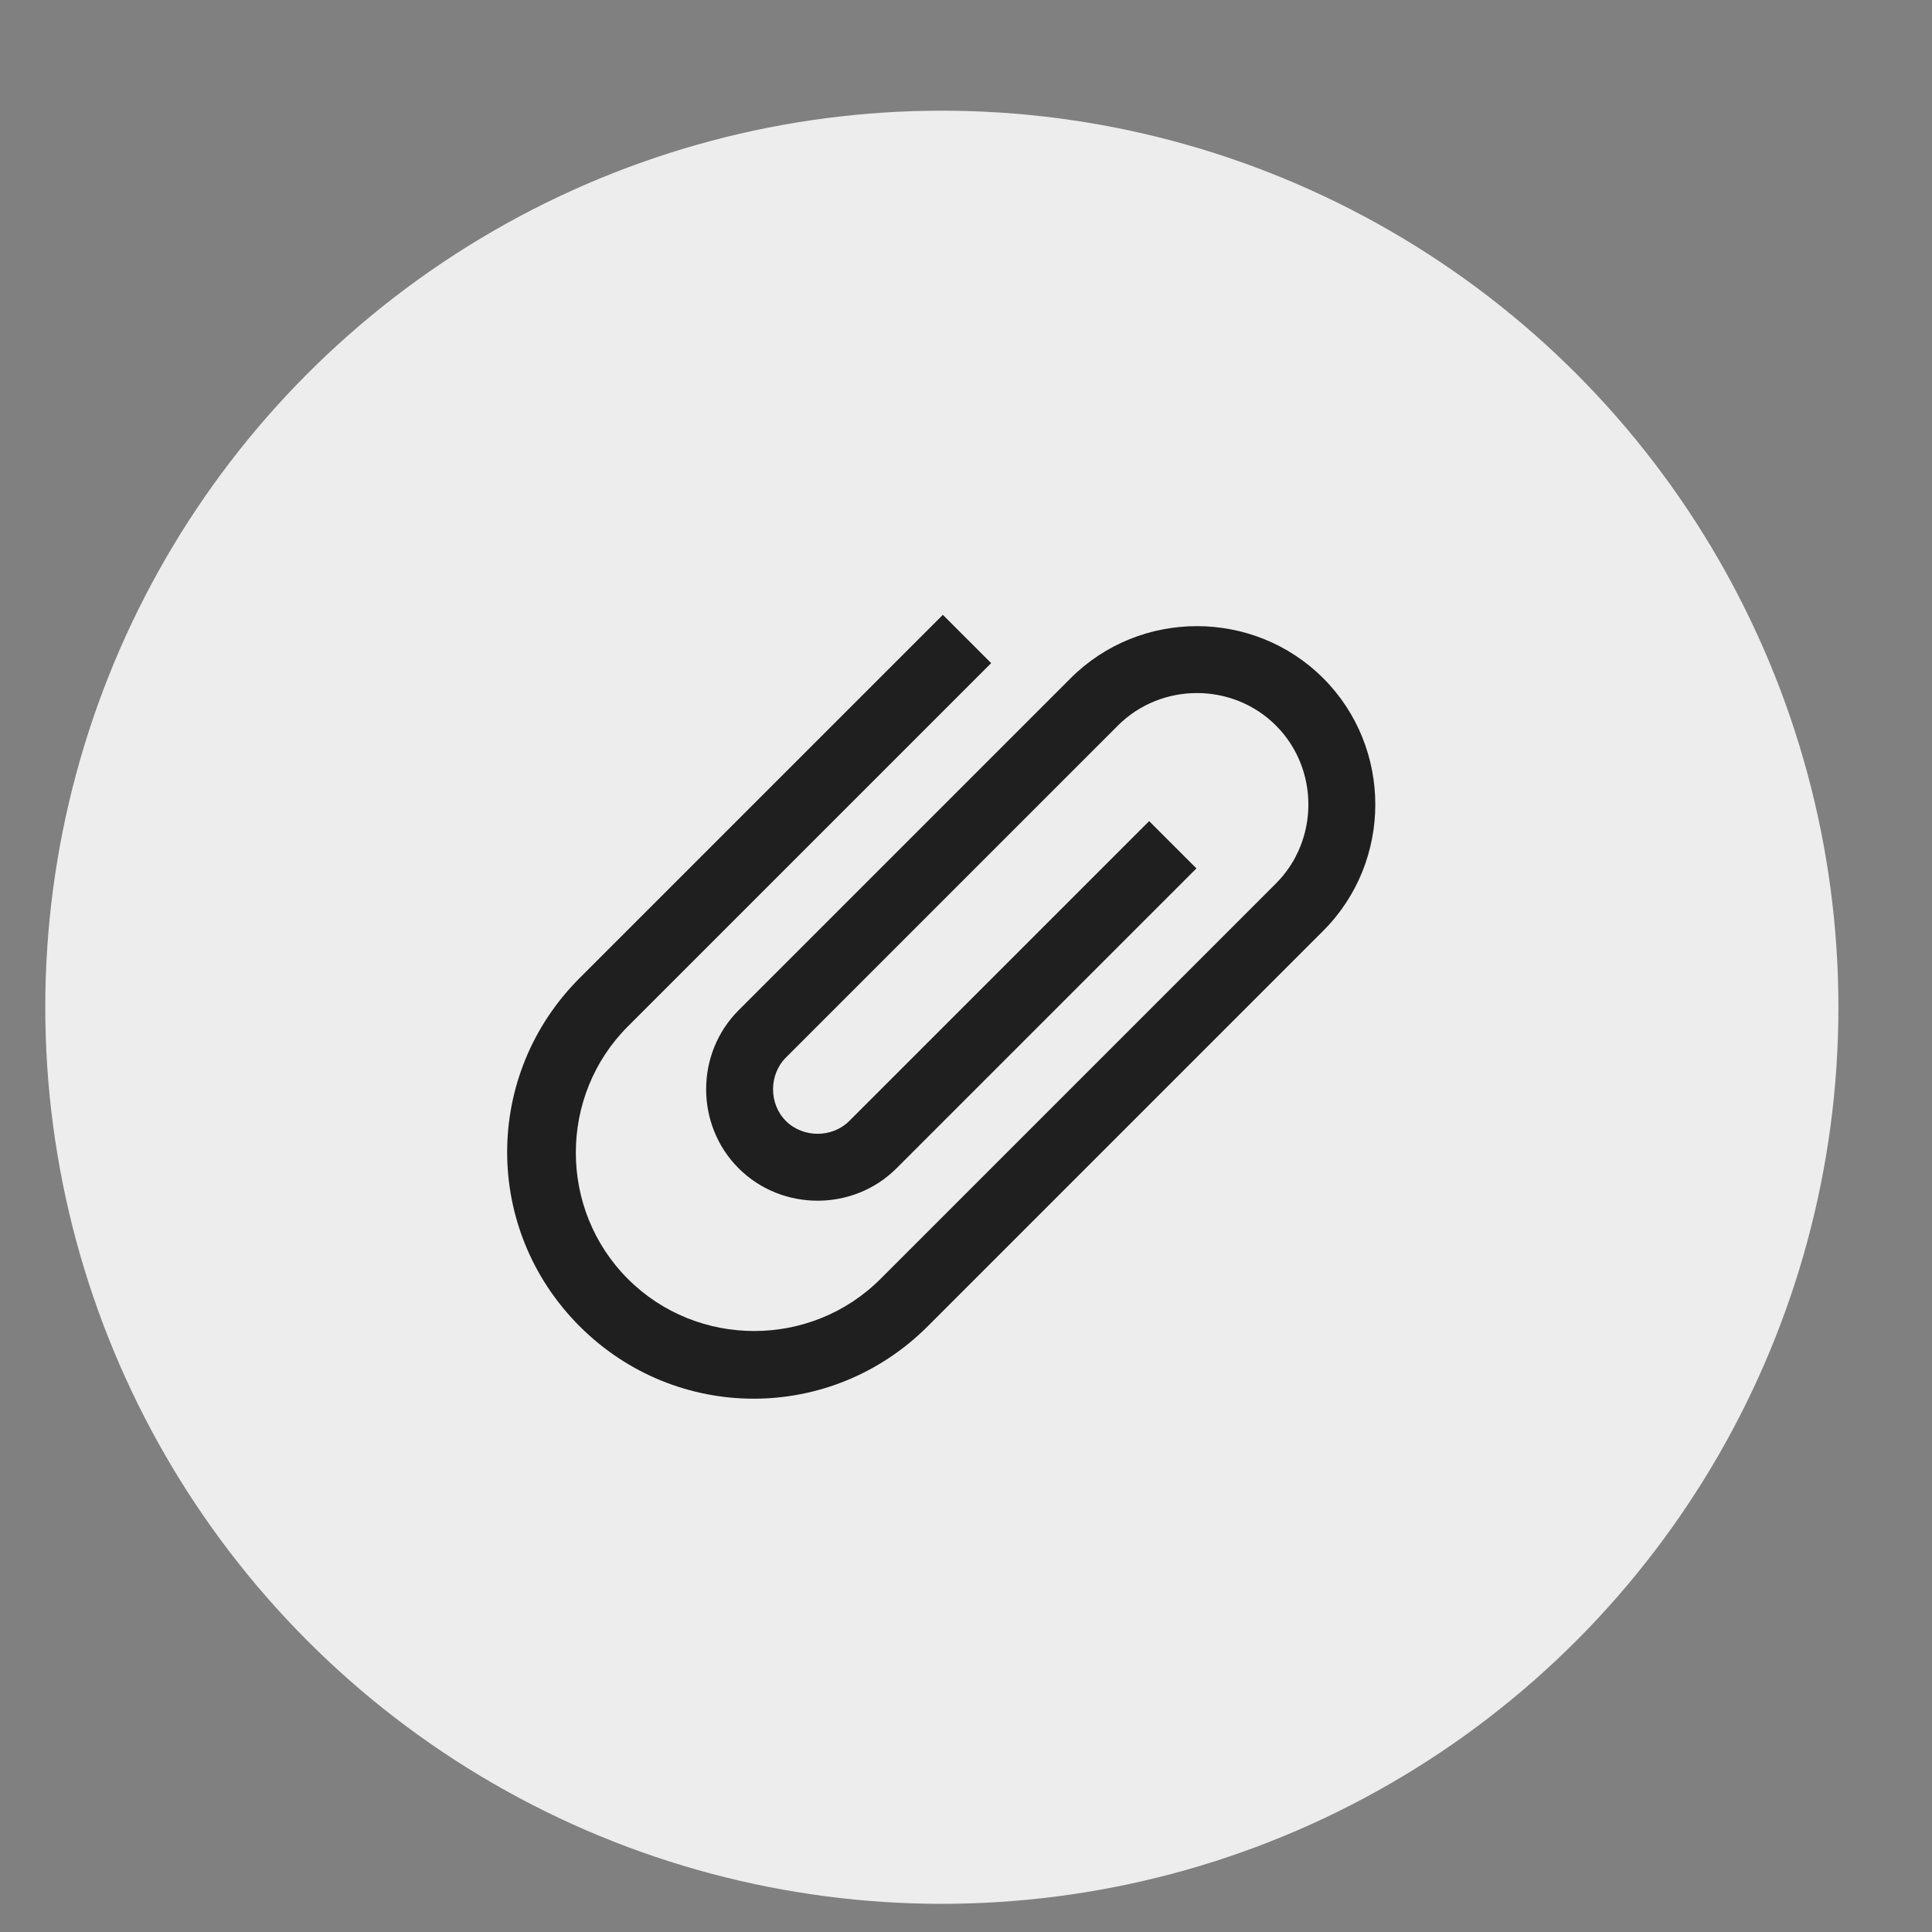 <?xml version="1.0" encoding="utf-8"?>
<!-- Generator: Adobe Illustrator 24.0.1, SVG Export Plug-In . SVG Version: 6.00 Build 0)  -->
<svg version="1.1" id="Layer_132" xmlns="http://www.w3.org/2000/svg" xmlns:xlink="http://www.w3.org/1999/xlink" x="0px" y="0px"
	 viewBox="0 0 192 192" style="enable-background:new 0 0 192 192;" xml:space="preserve">
<rect x="0" y="0" width="192" height="192" fill="#808080" stroke="none"/>
<style type="text/css">
	.st0{fill:#EDEDED;}
	.st1{fill:#010101;fill-opacity:0.87;}
</style>
<circle class="st0" cx="93.6" cy="100.1" r="89.1"/>
<path class="st1" d="M98.5,65.9L62.4,102c-6.9,6.9-6.9,18.2,0,25.1s18.2,6.9,25.1,0l39.3-39.3c4.3-4.3,4.3-11.4,0-15.7
	c-4.3-4.3-11.4-4.3-15.7,0l-33,33c-1.7,1.7-1.7,4.6,0,6.3s4.6,1.7,6.3,0l29.8-29.8l4.7,4.7l-29.8,29.8c-4.3,4.3-11.4,4.3-15.7,0
	c-4.3-4.3-4.3-11.4,0-15.7l33-33c6.9-6.9,18.2-6.9,25.1,0c6.9,6.9,6.9,18.2,0,25.1l-39.3,39.3c-9.6,9.6-25,9.6-34.6,0
	s-9.6-25,0-34.6l36.1-36.1L98.5,65.9z"/>
</svg>
